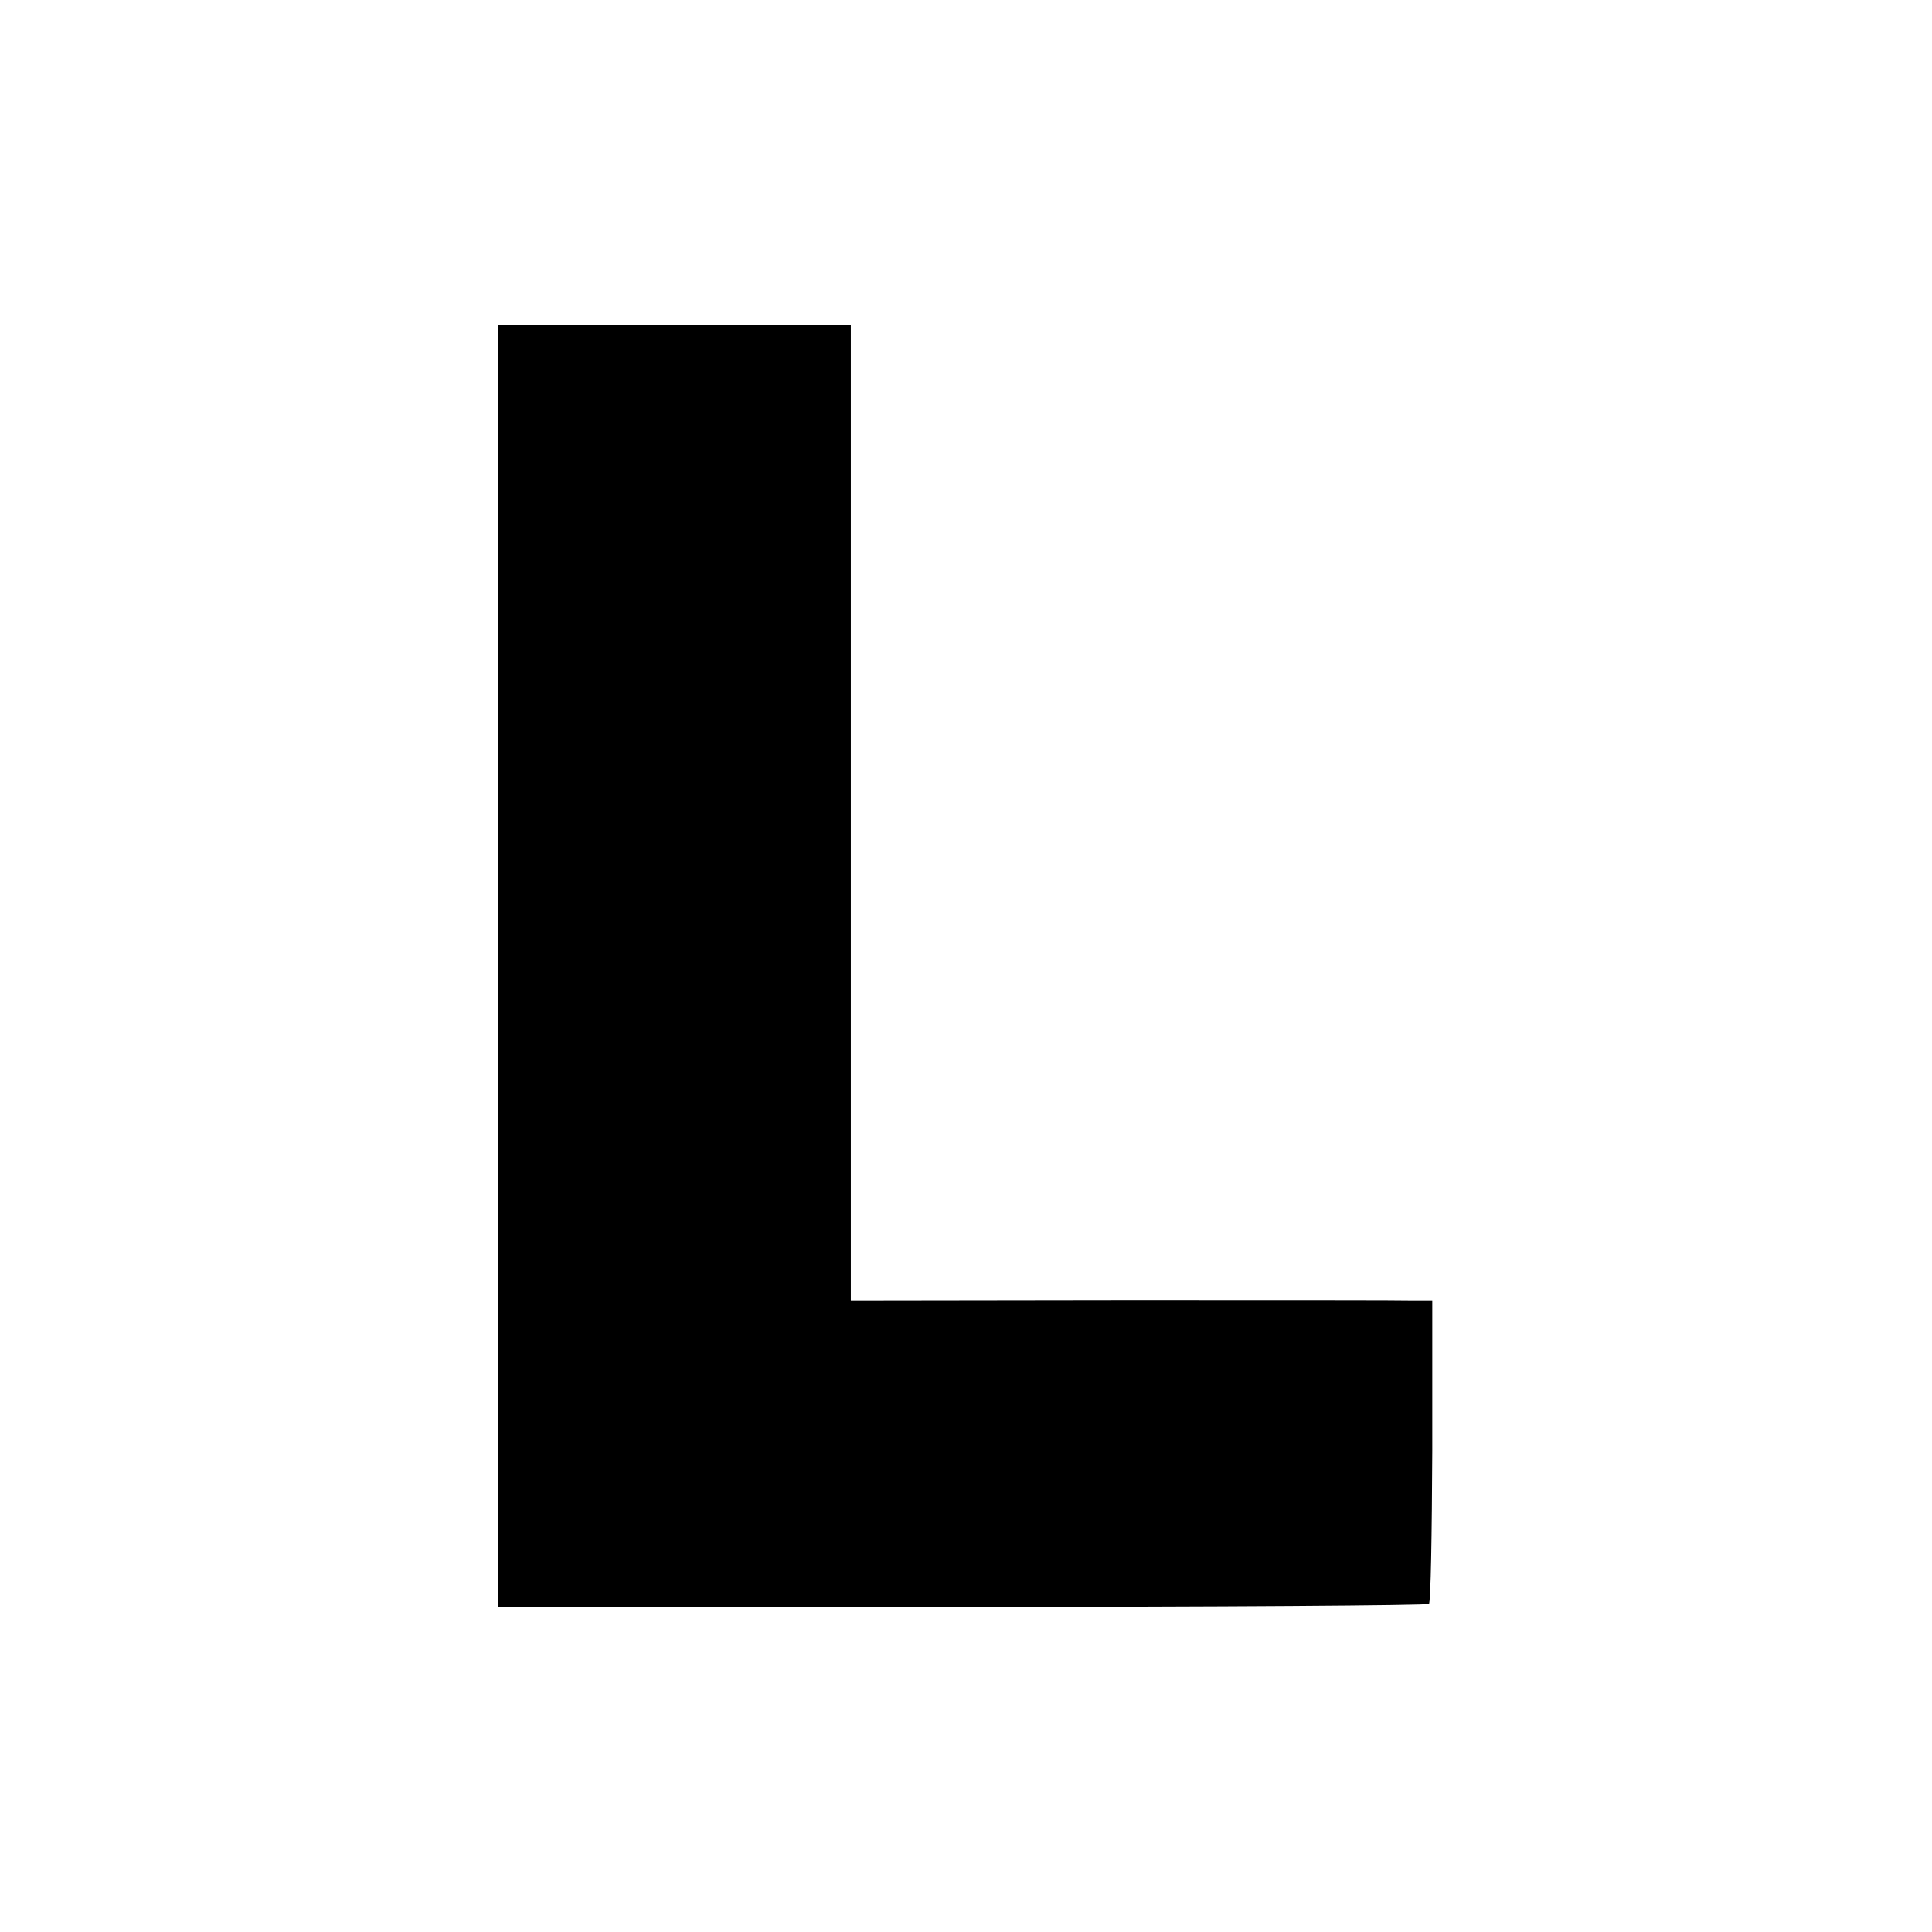 <?xml version="1.0" standalone="no"?>
<!DOCTYPE svg PUBLIC "-//W3C//DTD SVG 20010904//EN"
 "http://www.w3.org/TR/2001/REC-SVG-20010904/DTD/svg10.dtd">
<svg version="1.0" xmlns="http://www.w3.org/2000/svg"
 width="520pt" height="520pt" viewBox="0 0 520 520"
 preserveAspectRatio="xMidYMid meet">
<g transform="translate(0,520) scale(0.1,-0.1)"
fill="#000000" stroke="none">
<path d="M1340 2600 l0 -1725 1249 0 c687 0 1253 4 1257 8 5 4 8 190 9 412 l0
405 -50 0 c-27 1 -380 1 -782 1 l-733 -1 0 1313 0 1313 -475 0 -475 0 0 -1726z"/>
</g>
</svg>
